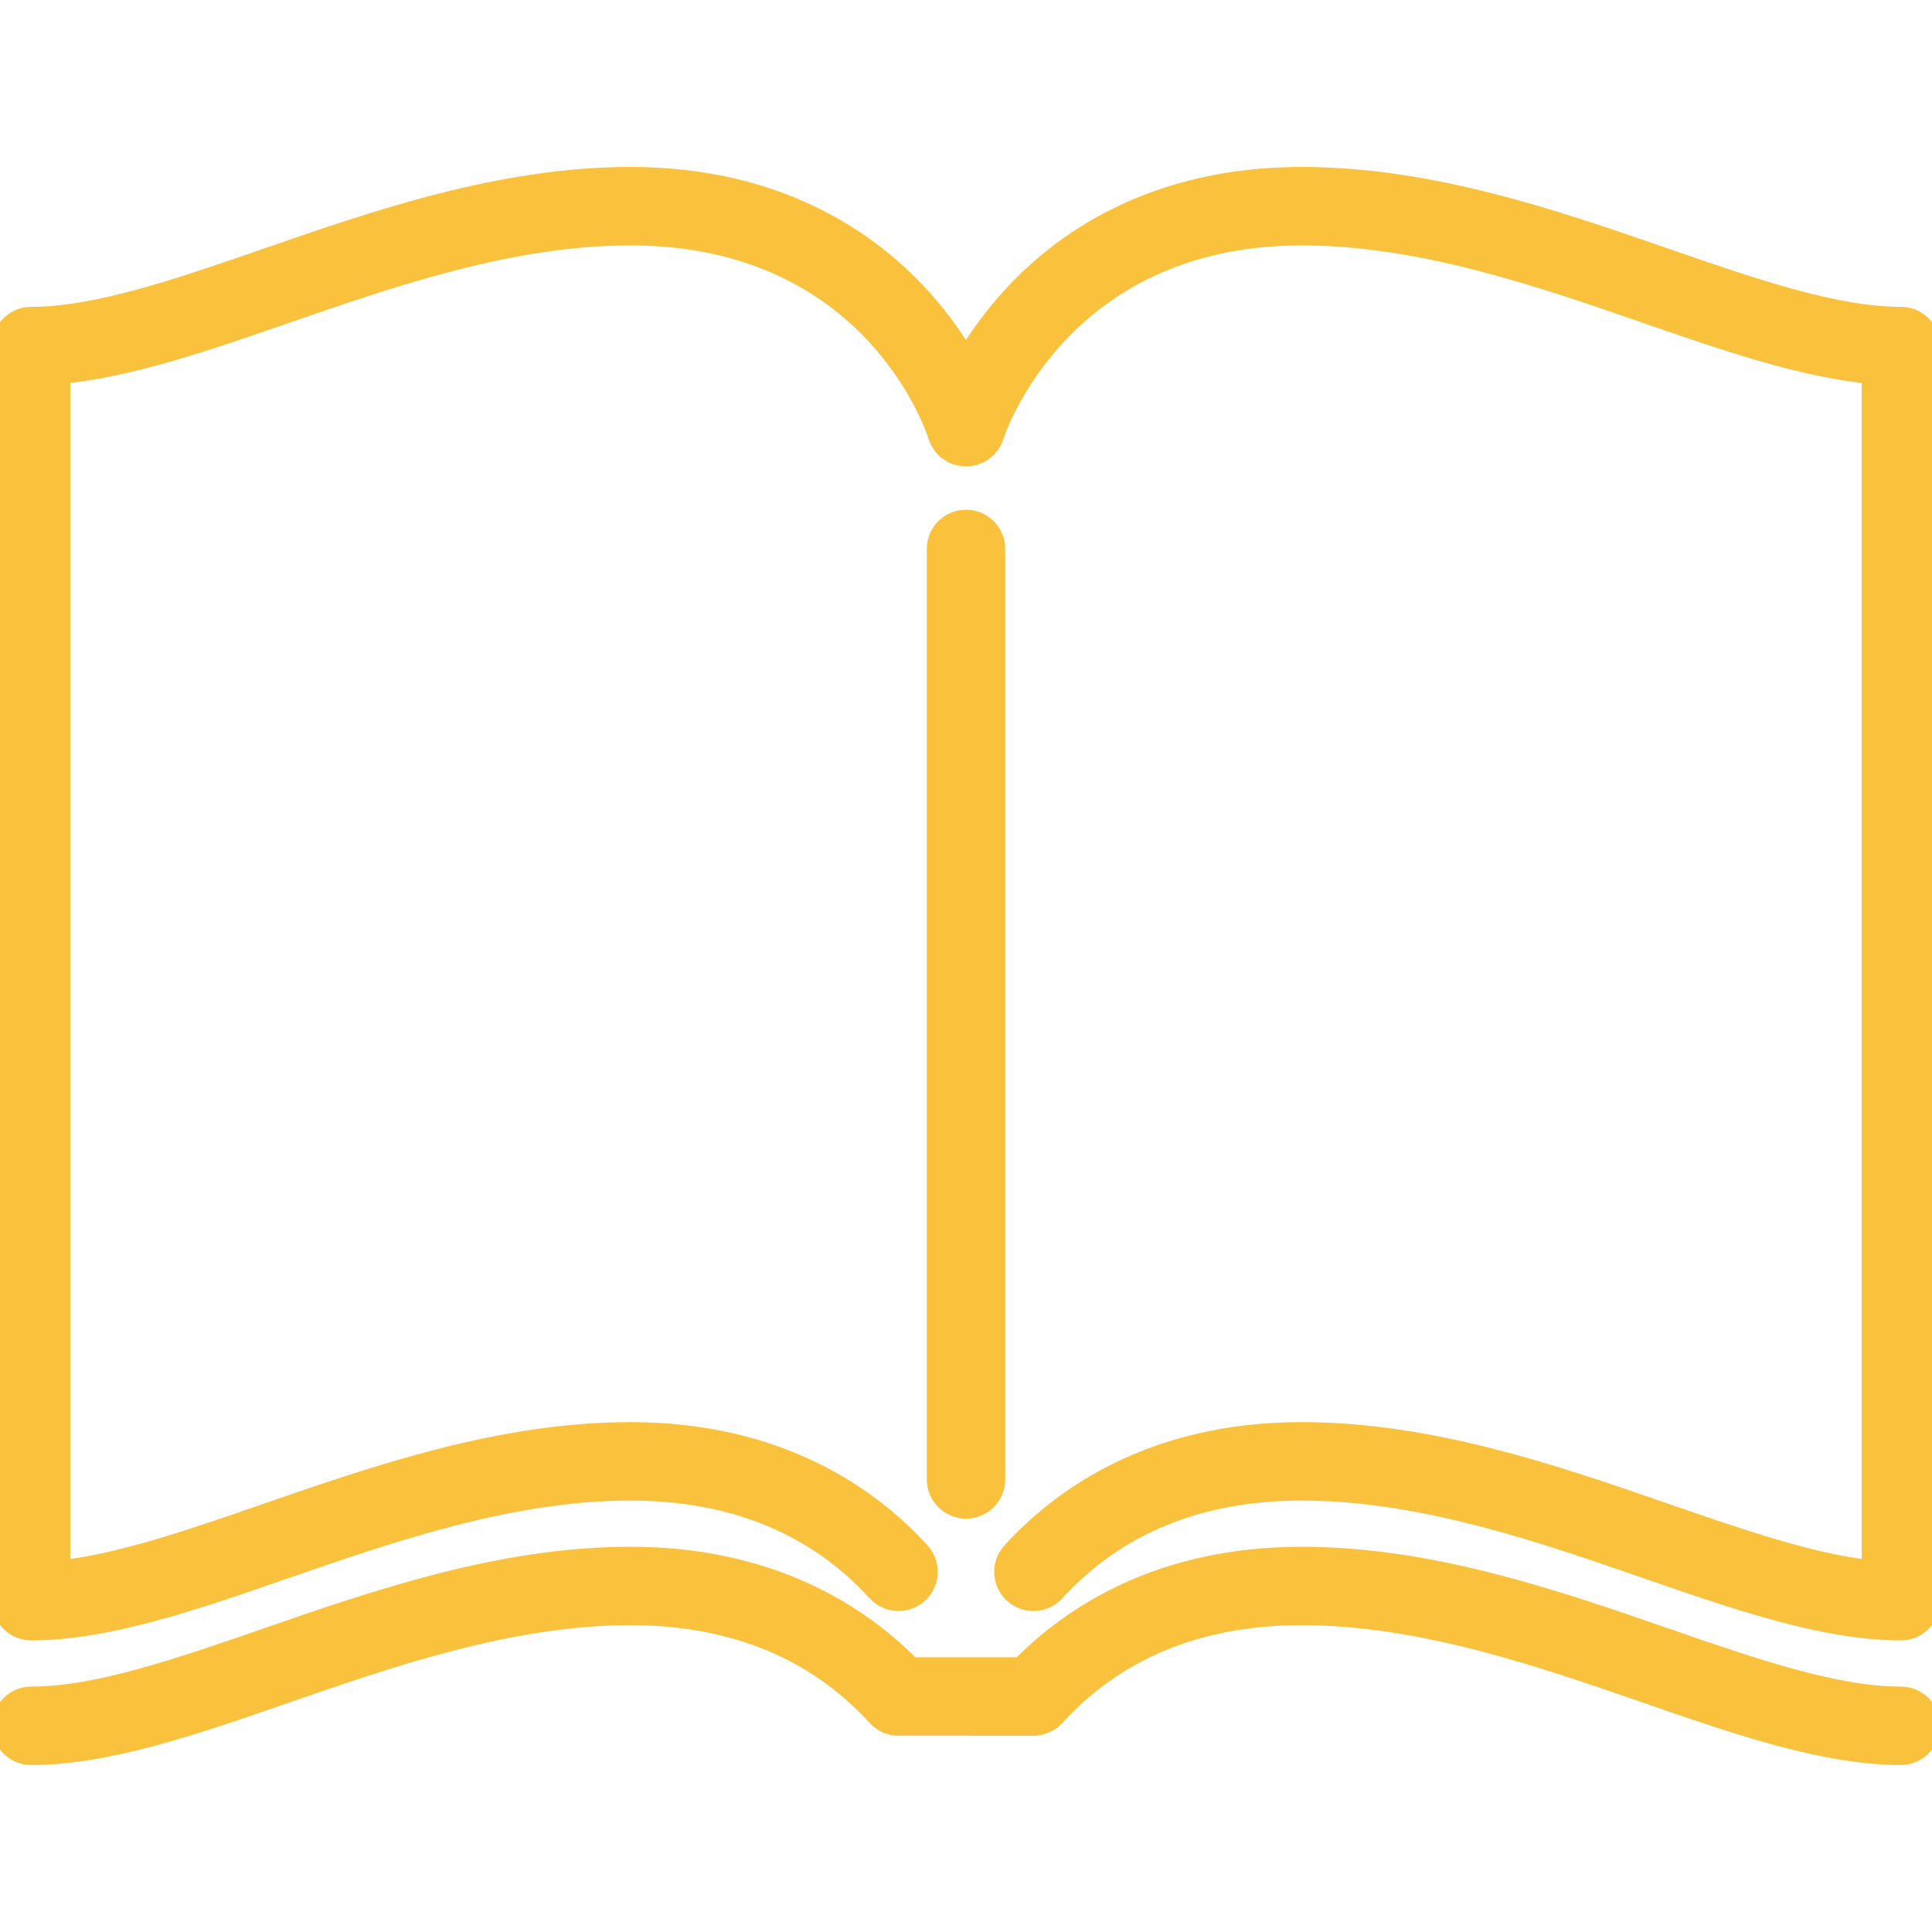 <svg width="48" height="48" viewBox="0 0 48 48" fill="none" xmlns="http://www.w3.org/2000/svg">
<g clip-path="url(#clip0_23_1018)">
<path d="M24.774 36.756V13.638C24.774 13.21 24.427 12.864 24 12.864C23.572 12.864 23.226 13.21 23.226 13.638V36.756C23.226 37.183 23.572 37.53 24 37.53C24.427 37.53 24.774 37.183 24.774 36.756Z" fill="#F9C13C" stroke="#F9C13C" stroke-width="0.4"/>
<path d="M47.226 7.823C45.589 7.823 43.55 7.116 41.39 6.369C38.656 5.422 35.556 4.348 32.341 4.348C28.621 4.348 26.352 5.978 25.103 7.346C24.636 7.857 24.274 8.37 24 8.825C23.726 8.37 23.364 7.857 22.897 7.346C21.648 5.978 19.379 4.348 15.659 4.348C12.444 4.348 9.345 5.422 6.61 6.369C4.45 7.116 2.411 7.823 0.774 7.823C0.347 7.823 0 8.169 0 8.597V39.78C0 40.208 0.347 40.555 0.774 40.555C2.671 40.555 4.831 39.807 7.116 39.015C9.736 38.108 12.705 37.081 15.659 37.081C18.192 37.081 20.242 37.919 21.753 39.574C22.041 39.889 22.531 39.911 22.847 39.623C23.163 39.335 23.185 38.845 22.896 38.529C21.648 37.162 19.379 35.532 15.659 35.532C12.444 35.532 9.345 36.605 6.61 37.552C4.779 38.186 3.034 38.79 1.548 38.96V9.333C3.251 9.17 5.136 8.517 7.116 7.832C9.736 6.925 12.705 5.897 15.659 5.897C21.634 5.897 23.197 10.641 23.26 10.841C23.36 11.166 23.66 11.388 24 11.388C24.34 11.388 24.64 11.166 24.74 10.841C24.755 10.791 26.328 5.897 32.341 5.897C35.295 5.897 38.264 6.925 40.883 7.832C42.864 8.518 44.749 9.17 46.452 9.333V38.96C44.966 38.79 43.221 38.186 41.39 37.552C38.656 36.605 35.556 35.532 32.341 35.532C28.621 35.532 26.352 37.162 25.103 38.53C24.815 38.845 24.837 39.335 25.153 39.623C25.469 39.912 25.959 39.889 26.247 39.574C27.757 37.919 29.808 37.081 32.341 37.081C35.295 37.081 38.264 38.109 40.883 39.016C43.169 39.807 45.329 40.555 47.226 40.555C47.654 40.555 48 40.208 48 39.781V8.597C48 8.169 47.654 7.823 47.226 7.823Z" fill="#F9C13C" stroke="#F9C13C" stroke-width="0.4"/>
<path d="M47.226 42.103C45.589 42.103 43.55 41.397 41.39 40.649C38.656 39.702 35.556 38.629 32.341 38.629C28.848 38.629 26.634 40.067 25.343 41.374L22.657 41.374C21.366 40.066 19.152 38.629 15.659 38.629C12.444 38.629 9.345 39.702 6.61 40.649C4.45 41.397 2.411 42.103 0.774 42.103C0.347 42.103 0 42.45 0 42.877C0 43.305 0.347 43.651 0.774 43.651C2.671 43.651 4.831 42.904 7.116 42.112C9.736 41.205 12.705 40.177 15.659 40.177C18.192 40.177 20.242 41.016 21.753 42.67C21.9 42.831 22.107 42.922 22.325 42.922L25.675 42.923C25.892 42.923 26.1 42.831 26.247 42.67C27.757 41.016 29.808 40.177 32.341 40.177C35.295 40.177 38.264 41.205 40.883 42.112C43.169 42.904 45.328 43.651 47.226 43.651C47.653 43.651 48 43.305 48 42.877C48 42.45 47.654 42.103 47.226 42.103Z" fill="#F9C13C" stroke="#F9C13C" stroke-width="0.4"/>
</g>
<defs>
<clipPath id="clip0_23_1018">
<rect width="48" height="48" fill="white"/>
</clipPath>
</defs>
</svg>
